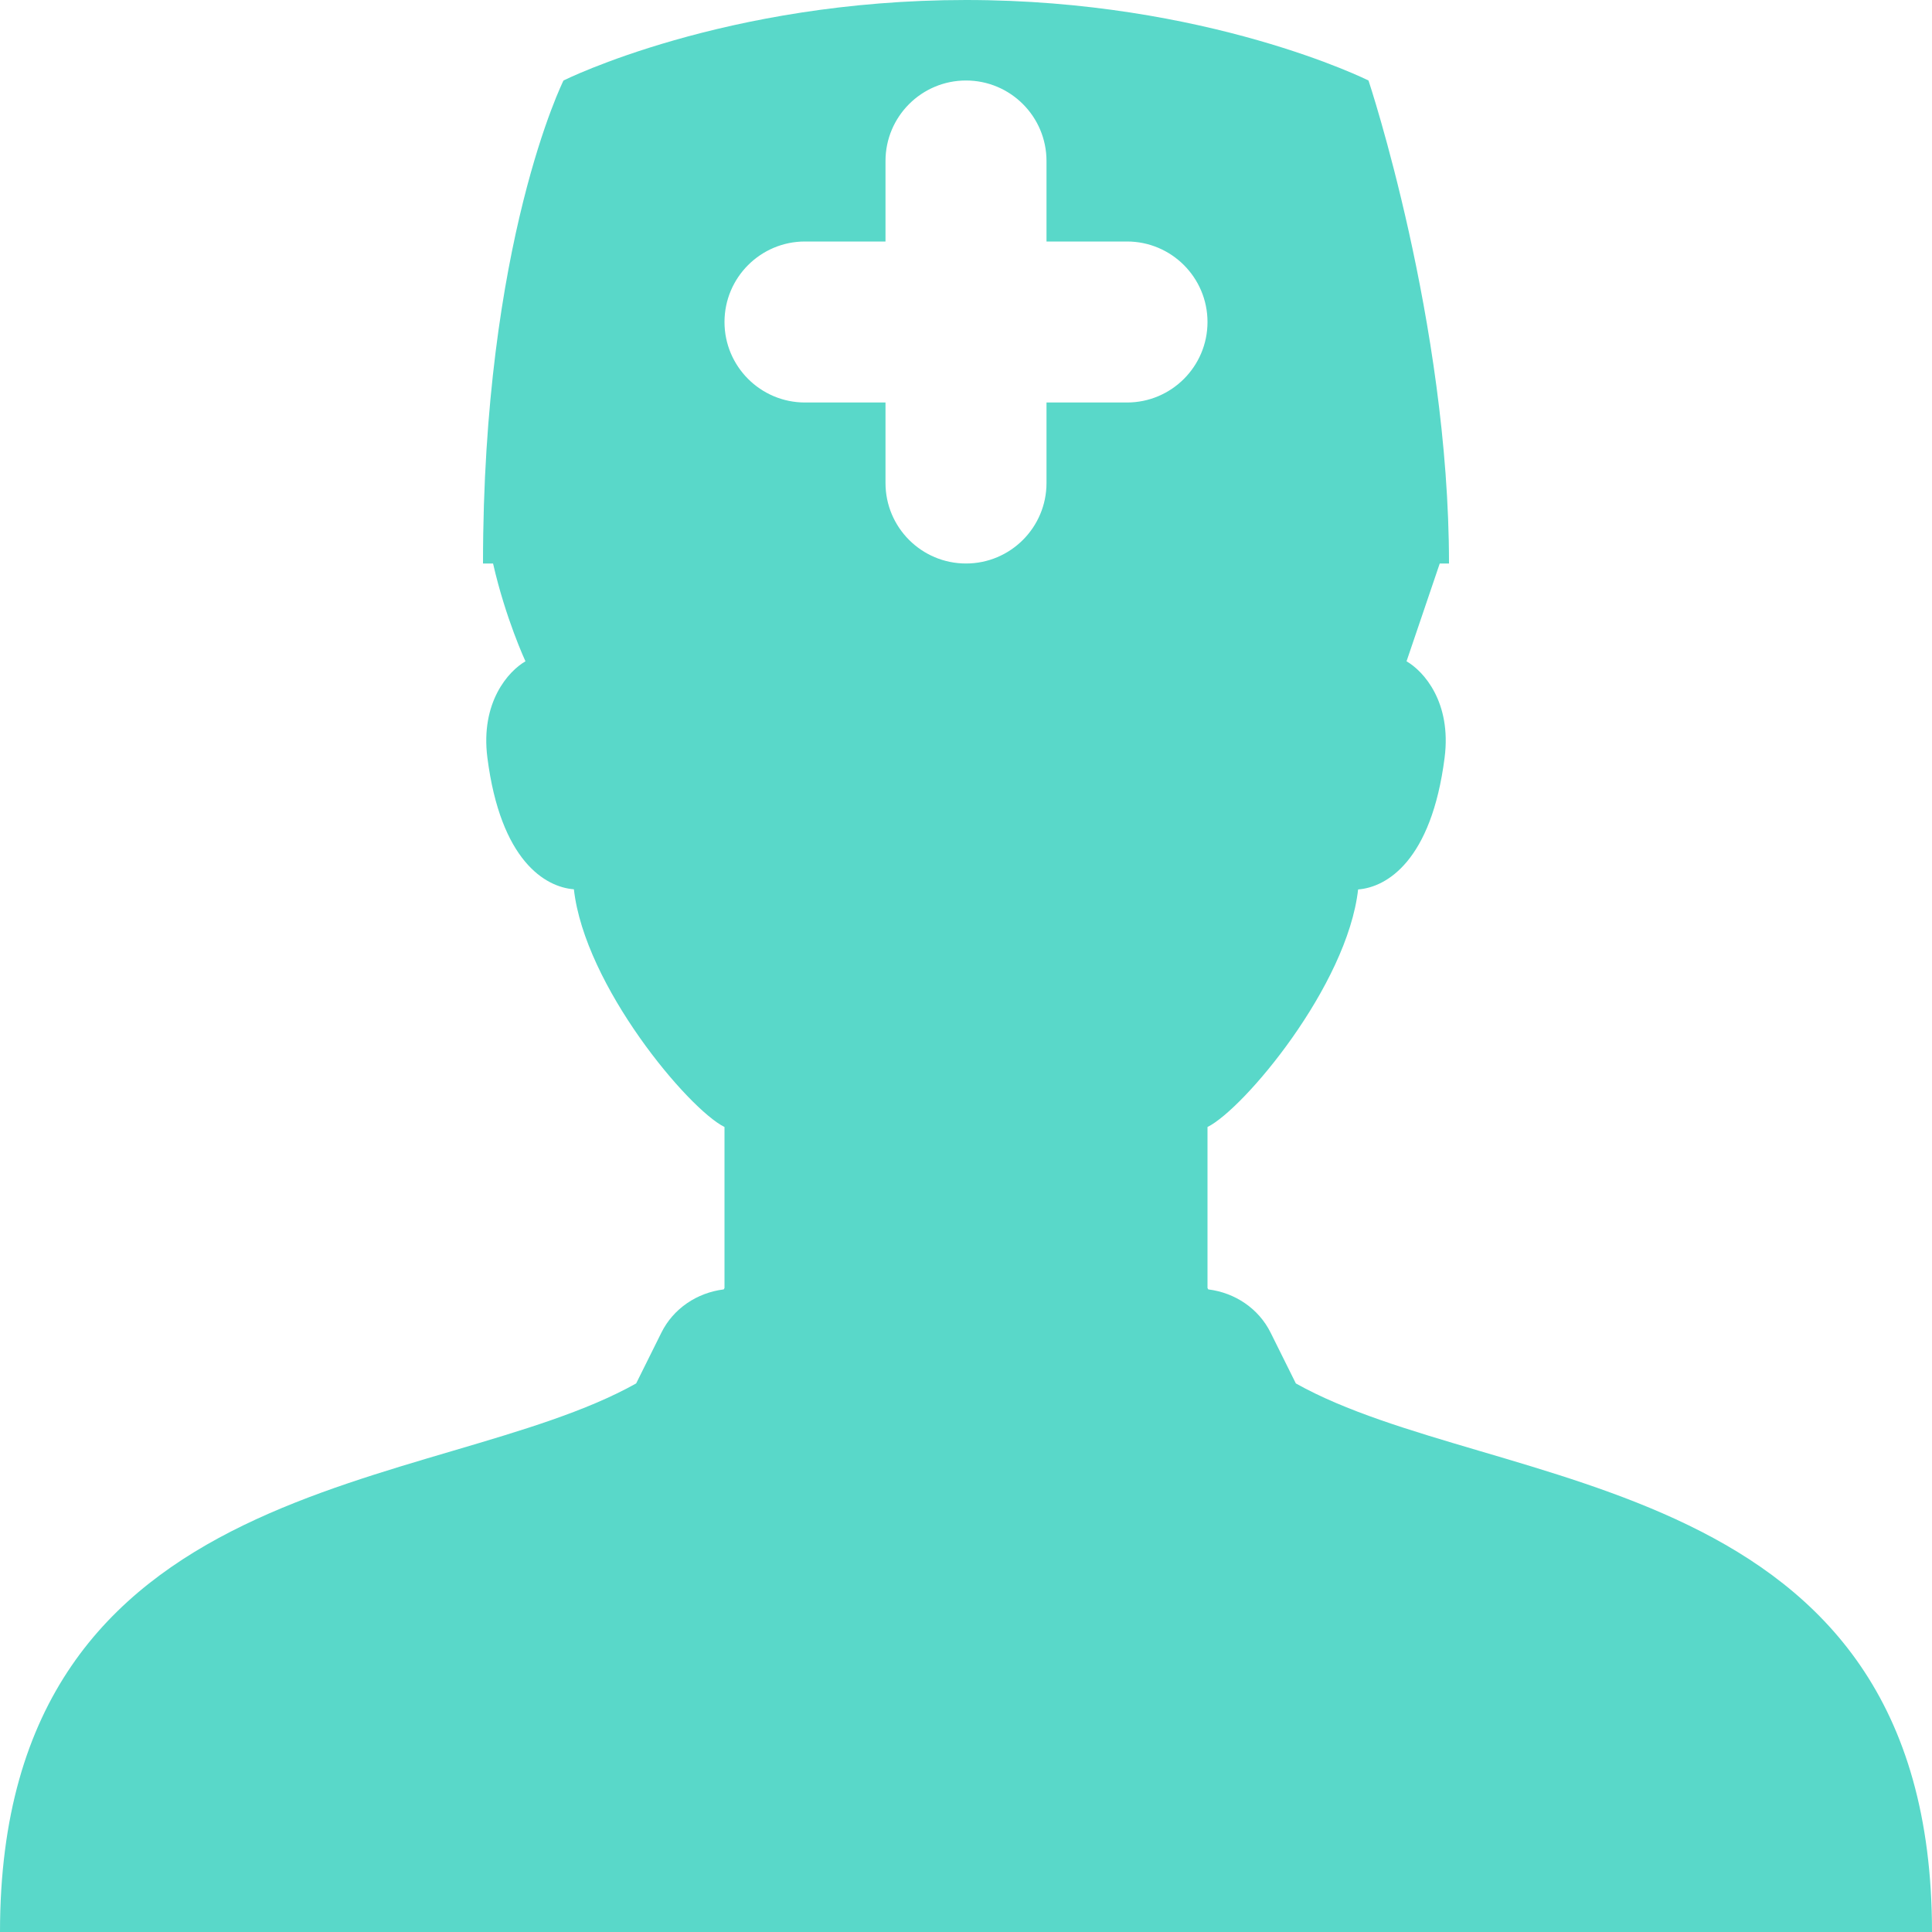 <svg width="48" height="48" viewBox="0 0 48 48" fill="none" xmlns="http://www.w3.org/2000/svg">
<path d="M24 0C18 0 14 2 14 2C14 2 12 6 12 14H12.25C12.562 15.372 13.055 16.43 13.055 16.43C12.631 16.674 11.933 17.448 12.109 18.824C12.437 21.39 13.55 22.04 14.258 22.094C14.528 24.49 17.1 27.554 18 28V32C17.996 32.013 17.985 32.022 17.98 32.035C17.319 32.117 16.729 32.508 16.43 33.113L15.805 34.371C10.869 37.139 0 36.453 0 48H48C48 36.453 37.131 37.139 32.195 34.371L31.57 33.113C31.271 32.508 30.681 32.117 30.02 32.035C30.015 32.022 30.004 32.013 30 32V28C30.9 27.554 33.472 24.492 33.742 22.098C34.45 22.044 35.563 21.39 35.891 18.824C36.067 17.446 35.369 16.674 34.945 16.43L35.77 14H36C36 8 34 2 34 2C34 2 30 0 24 0ZM24 2C25.104 2 26 2.896 26 4V6H28C29.104 6 30 6.896 30 8C30 9.104 29.104 10 28 10H26V12C26 13.104 25.104 14 24 14C22.896 14 22 13.104 22 12V10H20C18.896 10 18 9.104 18 8C18 6.896 18.896 6 20 6H22V4C22 2.896 22.896 2 24 2Z" fill="#59D8C9"/>
</svg>
